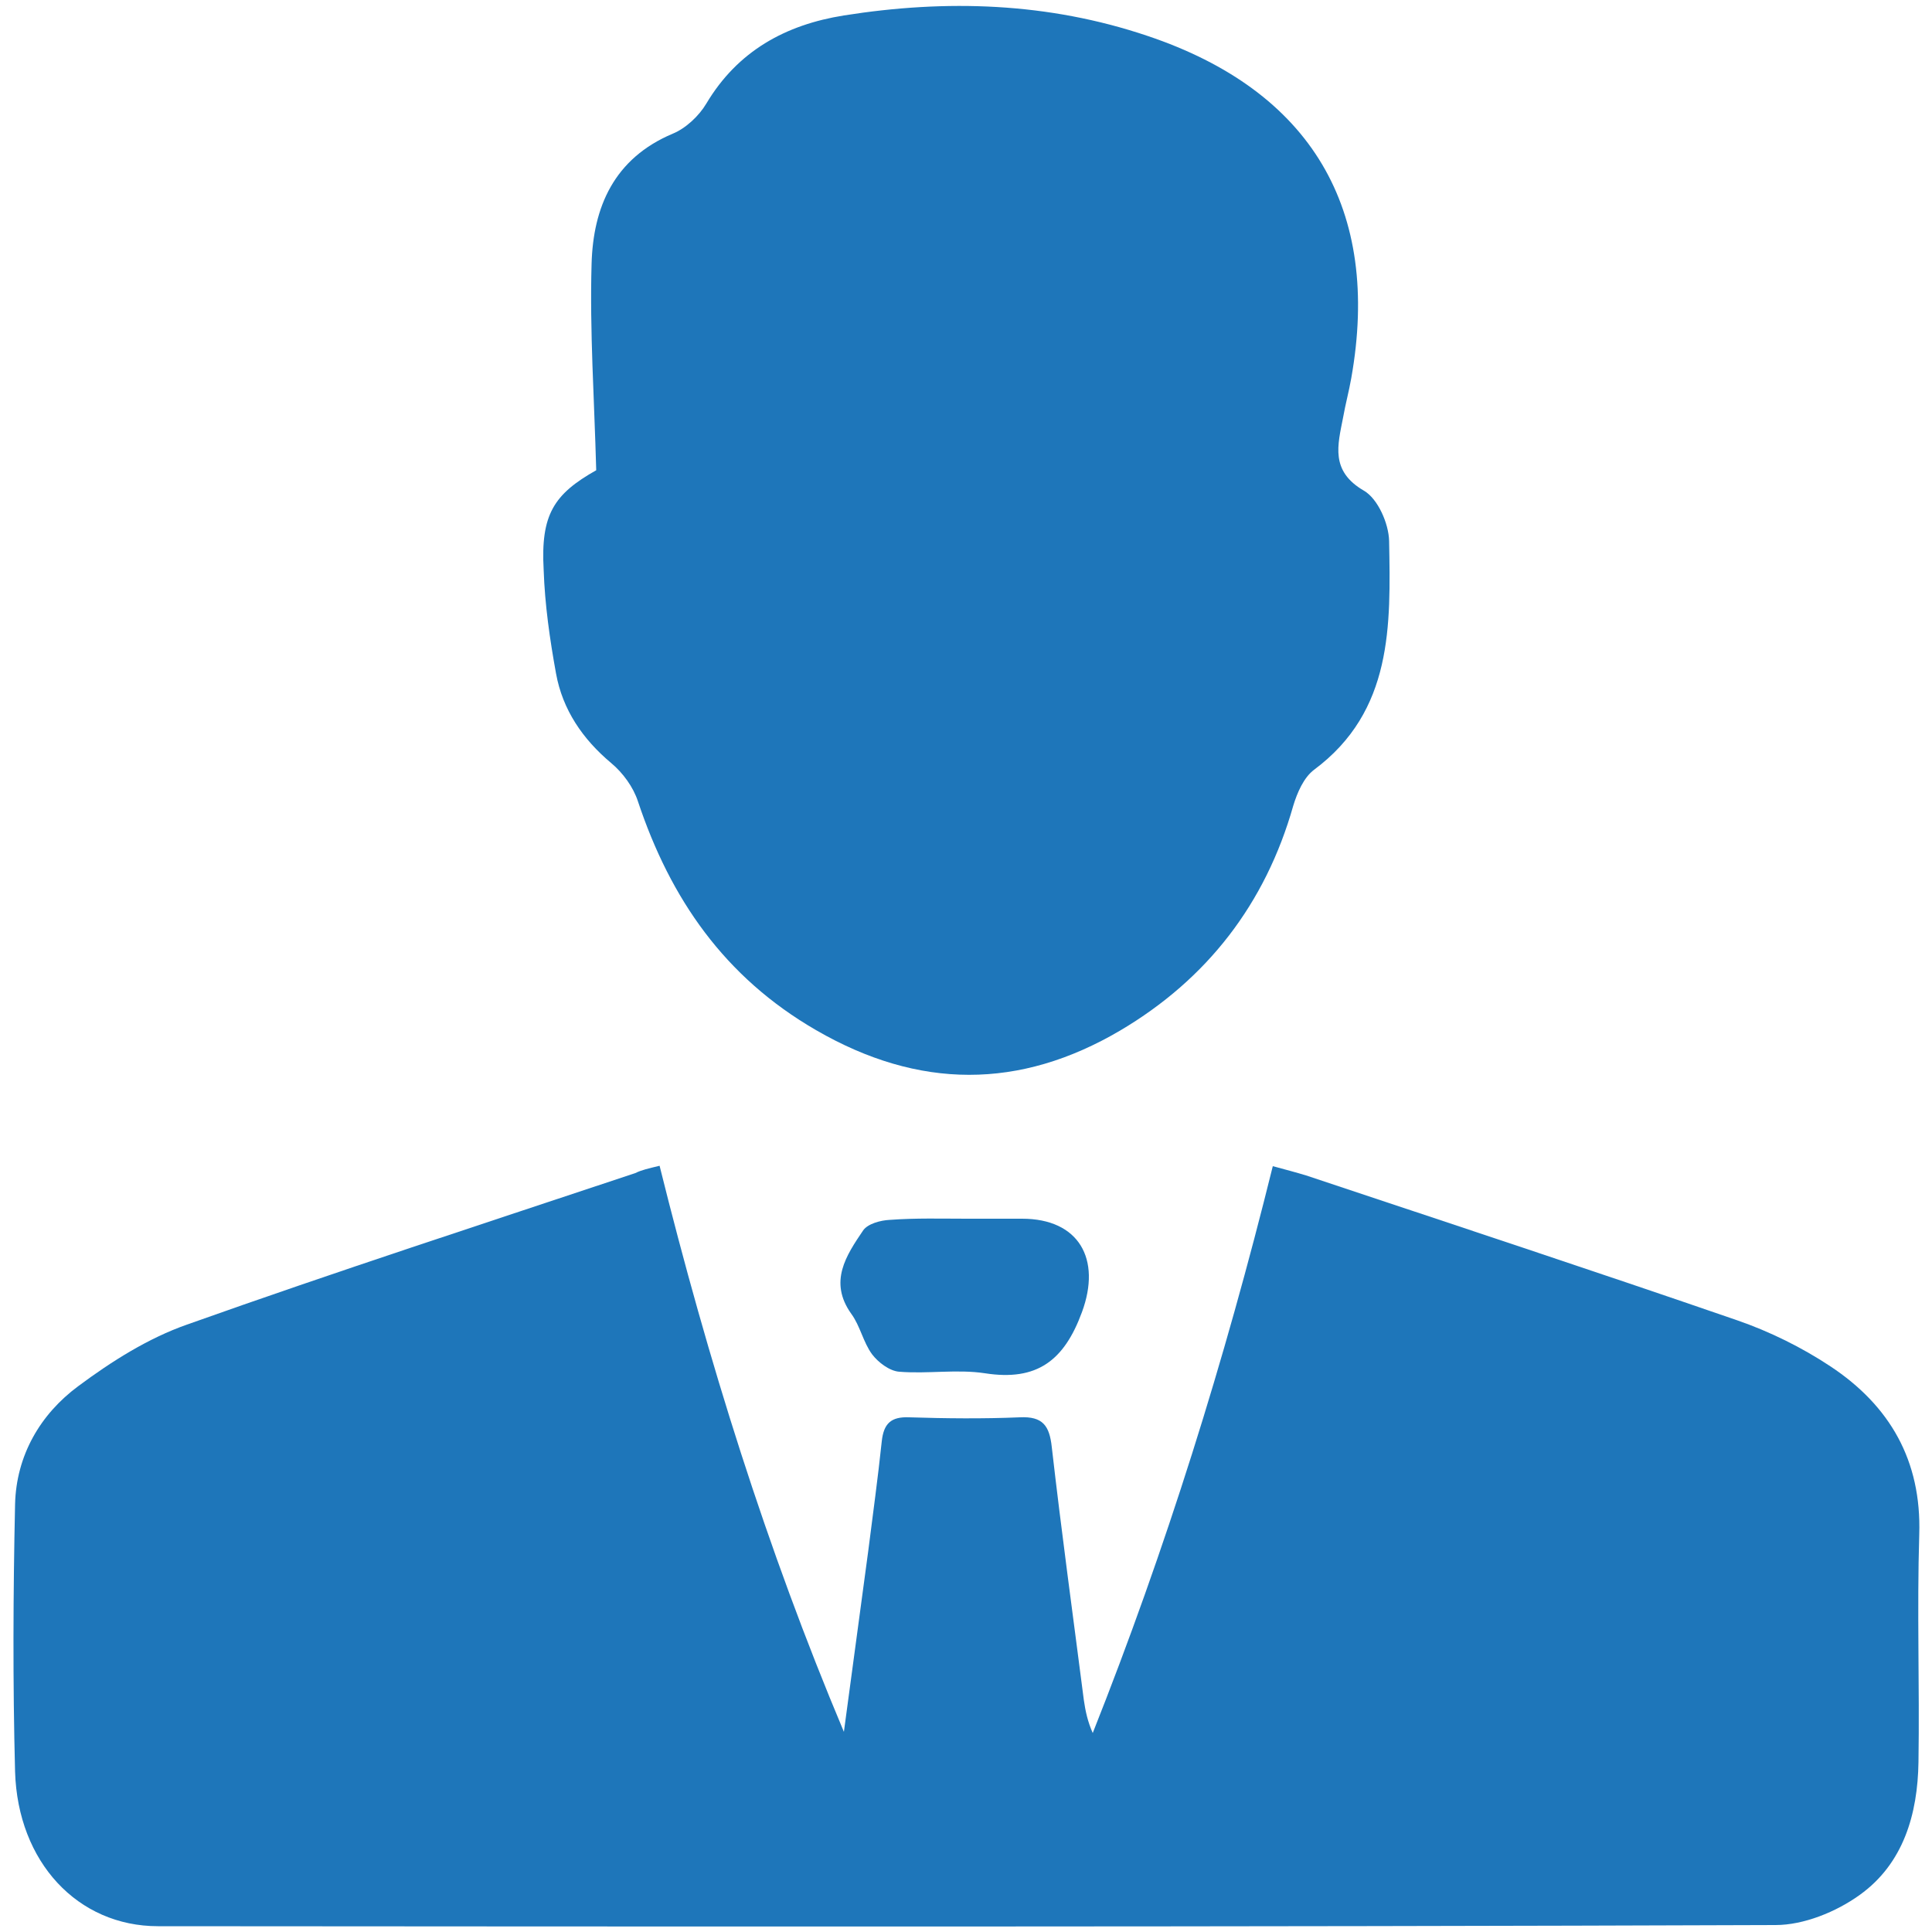 <?xml version="1.0" encoding="utf-8"?>
<!-- Generator: Adobe Illustrator 24.1.2, SVG Export Plug-In . SVG Version: 6.00 Build 0)  -->
<svg version="1.1" id="Layer_1" xmlns="http://www.w3.org/2000/svg" xmlns:xlink="http://www.w3.org/1999/xlink" x="0px" y="0px"
	 viewBox="0 0 500 500" style="enable-background:new 0 0 500 500;" xml:space="preserve">
<style type="text/css">
	.st0{fill:none;}
	.st1{fill:#1E76BA;}
</style>
<rect class="st0" width="500" height="500"/>
<g>
	<path class="st1" d="M170.7,301.7c12.5,50.3,27.7,99,47.7,146.5c2.1-15.6,4.2-31.2,6.3-46.8c1.2-9.5,2.5-18.9,3.5-28.4
		c0.5-4.6,2.4-6.4,7.1-6.2c9.5,0.3,19.1,0.4,28.6,0c6-0.3,7.7,2.2,8.3,7.7c2.5,21.9,5.5,43.7,8.3,65.5c0.4,2.8,1,5.6,2.3,8.5
		c18.9-47.6,34.1-96.2,46.6-146.7c3.3,0.9,6,1.6,8.6,2.4c37.2,12.4,74.5,24.7,111.6,37.5c8.4,2.9,16.7,7,24.1,11.9
		c15.4,10.2,23.6,24.4,23,43.5c-0.6,19.6,0.1,39.3-0.2,58.9c-0.2,13.5-3.9,26.3-15.2,34.4c-6.1,4.4-14.5,7.8-21.8,7.8
		c-139.5,0.5-279.1,0.4-418.6,0.3c-20.8,0-36.3-16.6-37-40c-0.6-23.1-0.5-46.2,0-69.2c0.3-12.6,6.5-23.3,16.4-30.6
		c8.6-6.4,18.1-12.4,28.1-15.9c38.5-13.7,77.3-26.3,116-39.2C166,302.8,167.8,302.4,170.7,301.7z"/>
	<path class="st1" d="M154.3,121.7c-0.5-18.6-1.7-36.1-1.2-53.4c0.4-14.7,5.8-27.3,21-33.7c3.4-1.4,6.8-4.6,8.7-7.8
		c8.1-13.6,20.5-20.4,35.6-22.8c26.5-4.2,52.8-3.4,78.6,5.3c42.3,14.2,60.5,44.8,52.7,88.6c-0.6,3.4-1.5,6.7-2.1,10.1
		c-1.4,7.2-3.4,13.9,5.4,19c3.6,2.1,6.4,8.5,6.5,13c0.4,21.8,1,44-19.4,59.2c-2.7,2-4.4,6-5.4,9.3c-7.2,25.4-22.3,44.9-44.8,58.2
		c-26,15.3-52.1,15.3-78.7-0.1c-23.7-13.7-37.7-34-46.1-59.2c-1.2-3.7-3.9-7.4-6.9-9.9c-7.4-6.2-12.6-13.8-14.3-23.2
		c-1.6-8.8-2.9-17.8-3.2-26.8C139.9,133.2,143.3,127.9,154.3,121.7z"/>
	<path class="st1" d="M250.2,315.4c4.8,0,9.5,0,14.3,0c14.7,0,20.6,10.4,15.5,24.2c-4.6,12.5-11.6,17.9-25.1,15.8
		c-7.2-1.1-14.8,0.2-22.2-0.4c-2.5-0.2-5.4-2.4-7-4.5c-2.3-3.1-3.1-7.4-5.4-10.5c-5.9-8.3-1.3-15.1,3.1-21.6
		c1.2-1.7,4.5-2.6,6.9-2.7C237,315.2,243.6,315.4,250.2,315.4z"/>
</g>
</svg>
